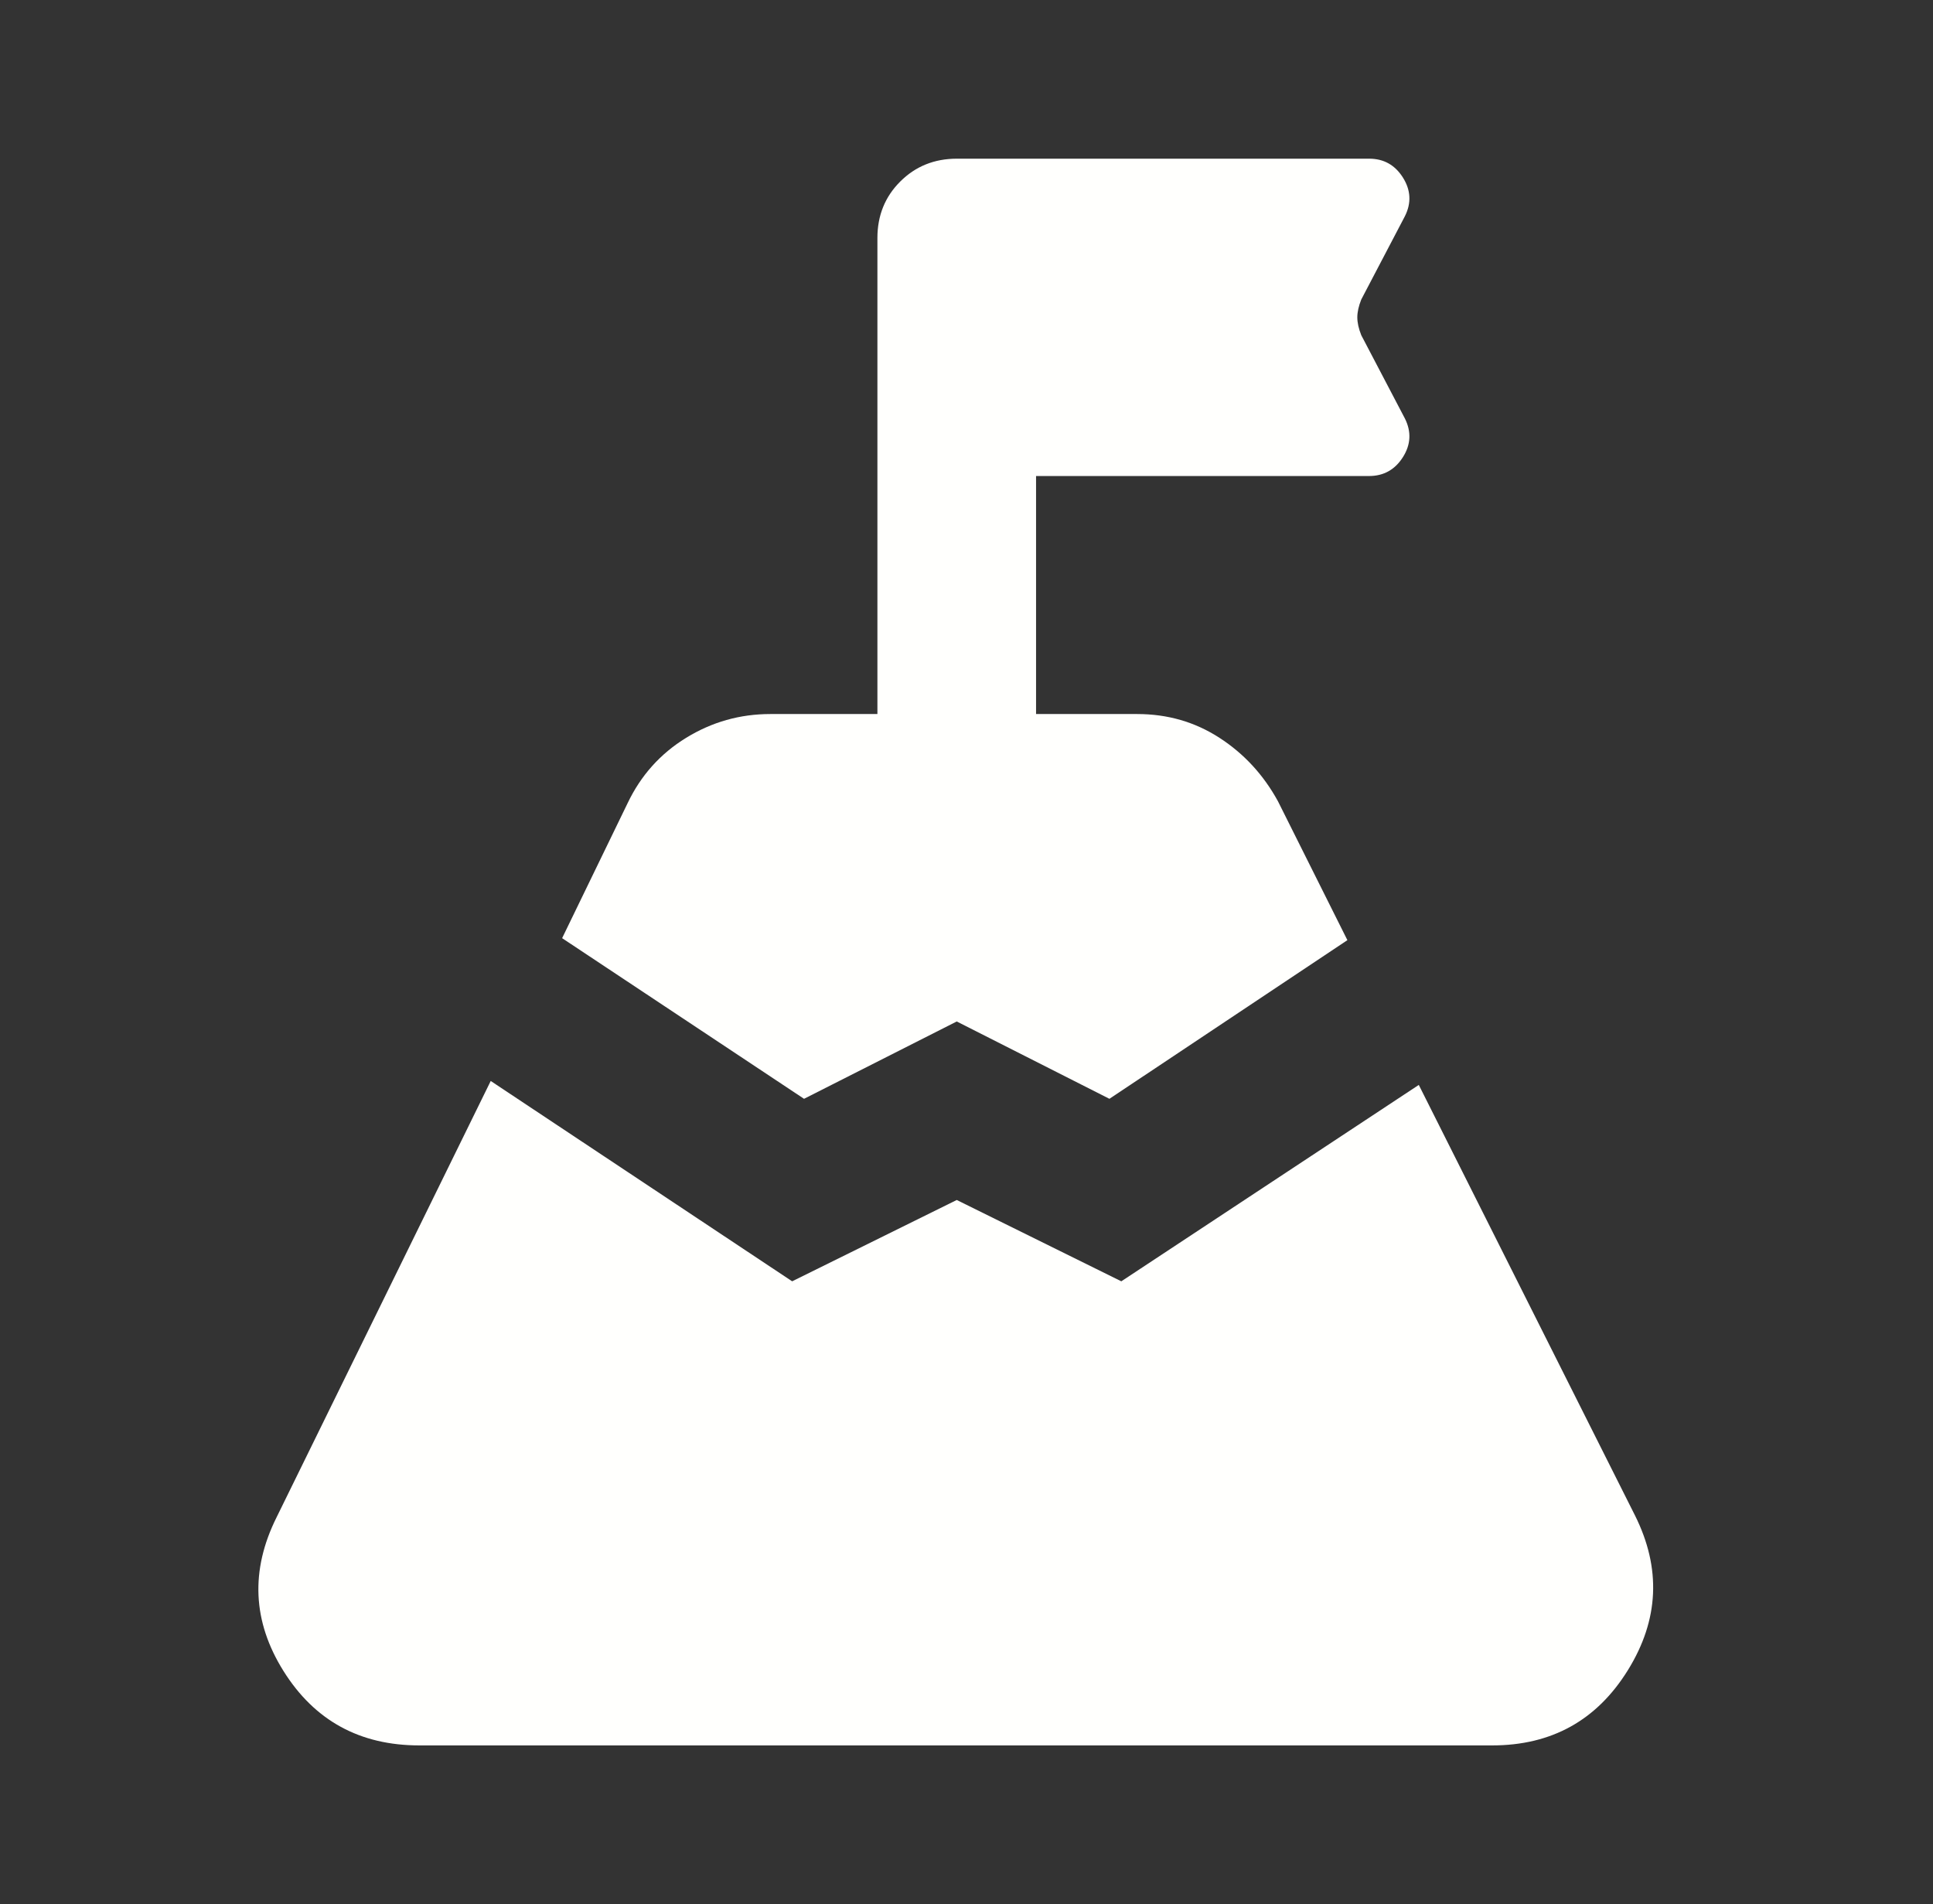 <svg width="66" height="65" viewBox="0 0 66 65" fill="none" xmlns="http://www.w3.org/2000/svg">
<rect x="0" y="0" width="66" height="65" fill="#333333" stroke="none"/>
<path d="M19.193 32.026L21.427 27.422C21.878 26.474 22.545 25.729 23.426 25.188C24.307 24.646 25.266 24.375 26.302 24.375H29.958V8.125C29.958 7.358 30.218 6.715 30.738 6.197C31.258 5.678 31.901 5.418 32.667 5.417H46.75C47.246 5.417 47.63 5.632 47.901 6.061C48.172 6.491 48.194 6.931 47.969 7.38L46.479 10.224C46.389 10.45 46.344 10.653 46.344 10.833C46.344 11.014 46.389 11.217 46.479 11.443L47.969 14.287C48.194 14.738 48.172 15.178 47.901 15.605C47.63 16.033 47.246 16.248 46.75 16.25H35.375V24.375H38.828C39.866 24.375 40.803 24.646 41.639 25.188C42.475 25.729 43.141 26.451 43.635 27.354L46.005 32.094L37.88 37.51L32.667 34.87L27.453 37.51L19.193 32.026ZM14.318 59.583C12.287 59.583 10.741 58.737 9.681 57.046C8.621 55.354 8.542 53.604 9.443 51.797L16.755 36.901L27.047 43.74L32.667 40.964L38.286 43.74L48.443 37.036L55.823 51.729C56.726 53.535 56.646 55.295 55.585 57.01C54.523 58.726 52.977 59.583 50.948 59.583H14.318Z" fill="#FFFFFD"/>
</svg>

